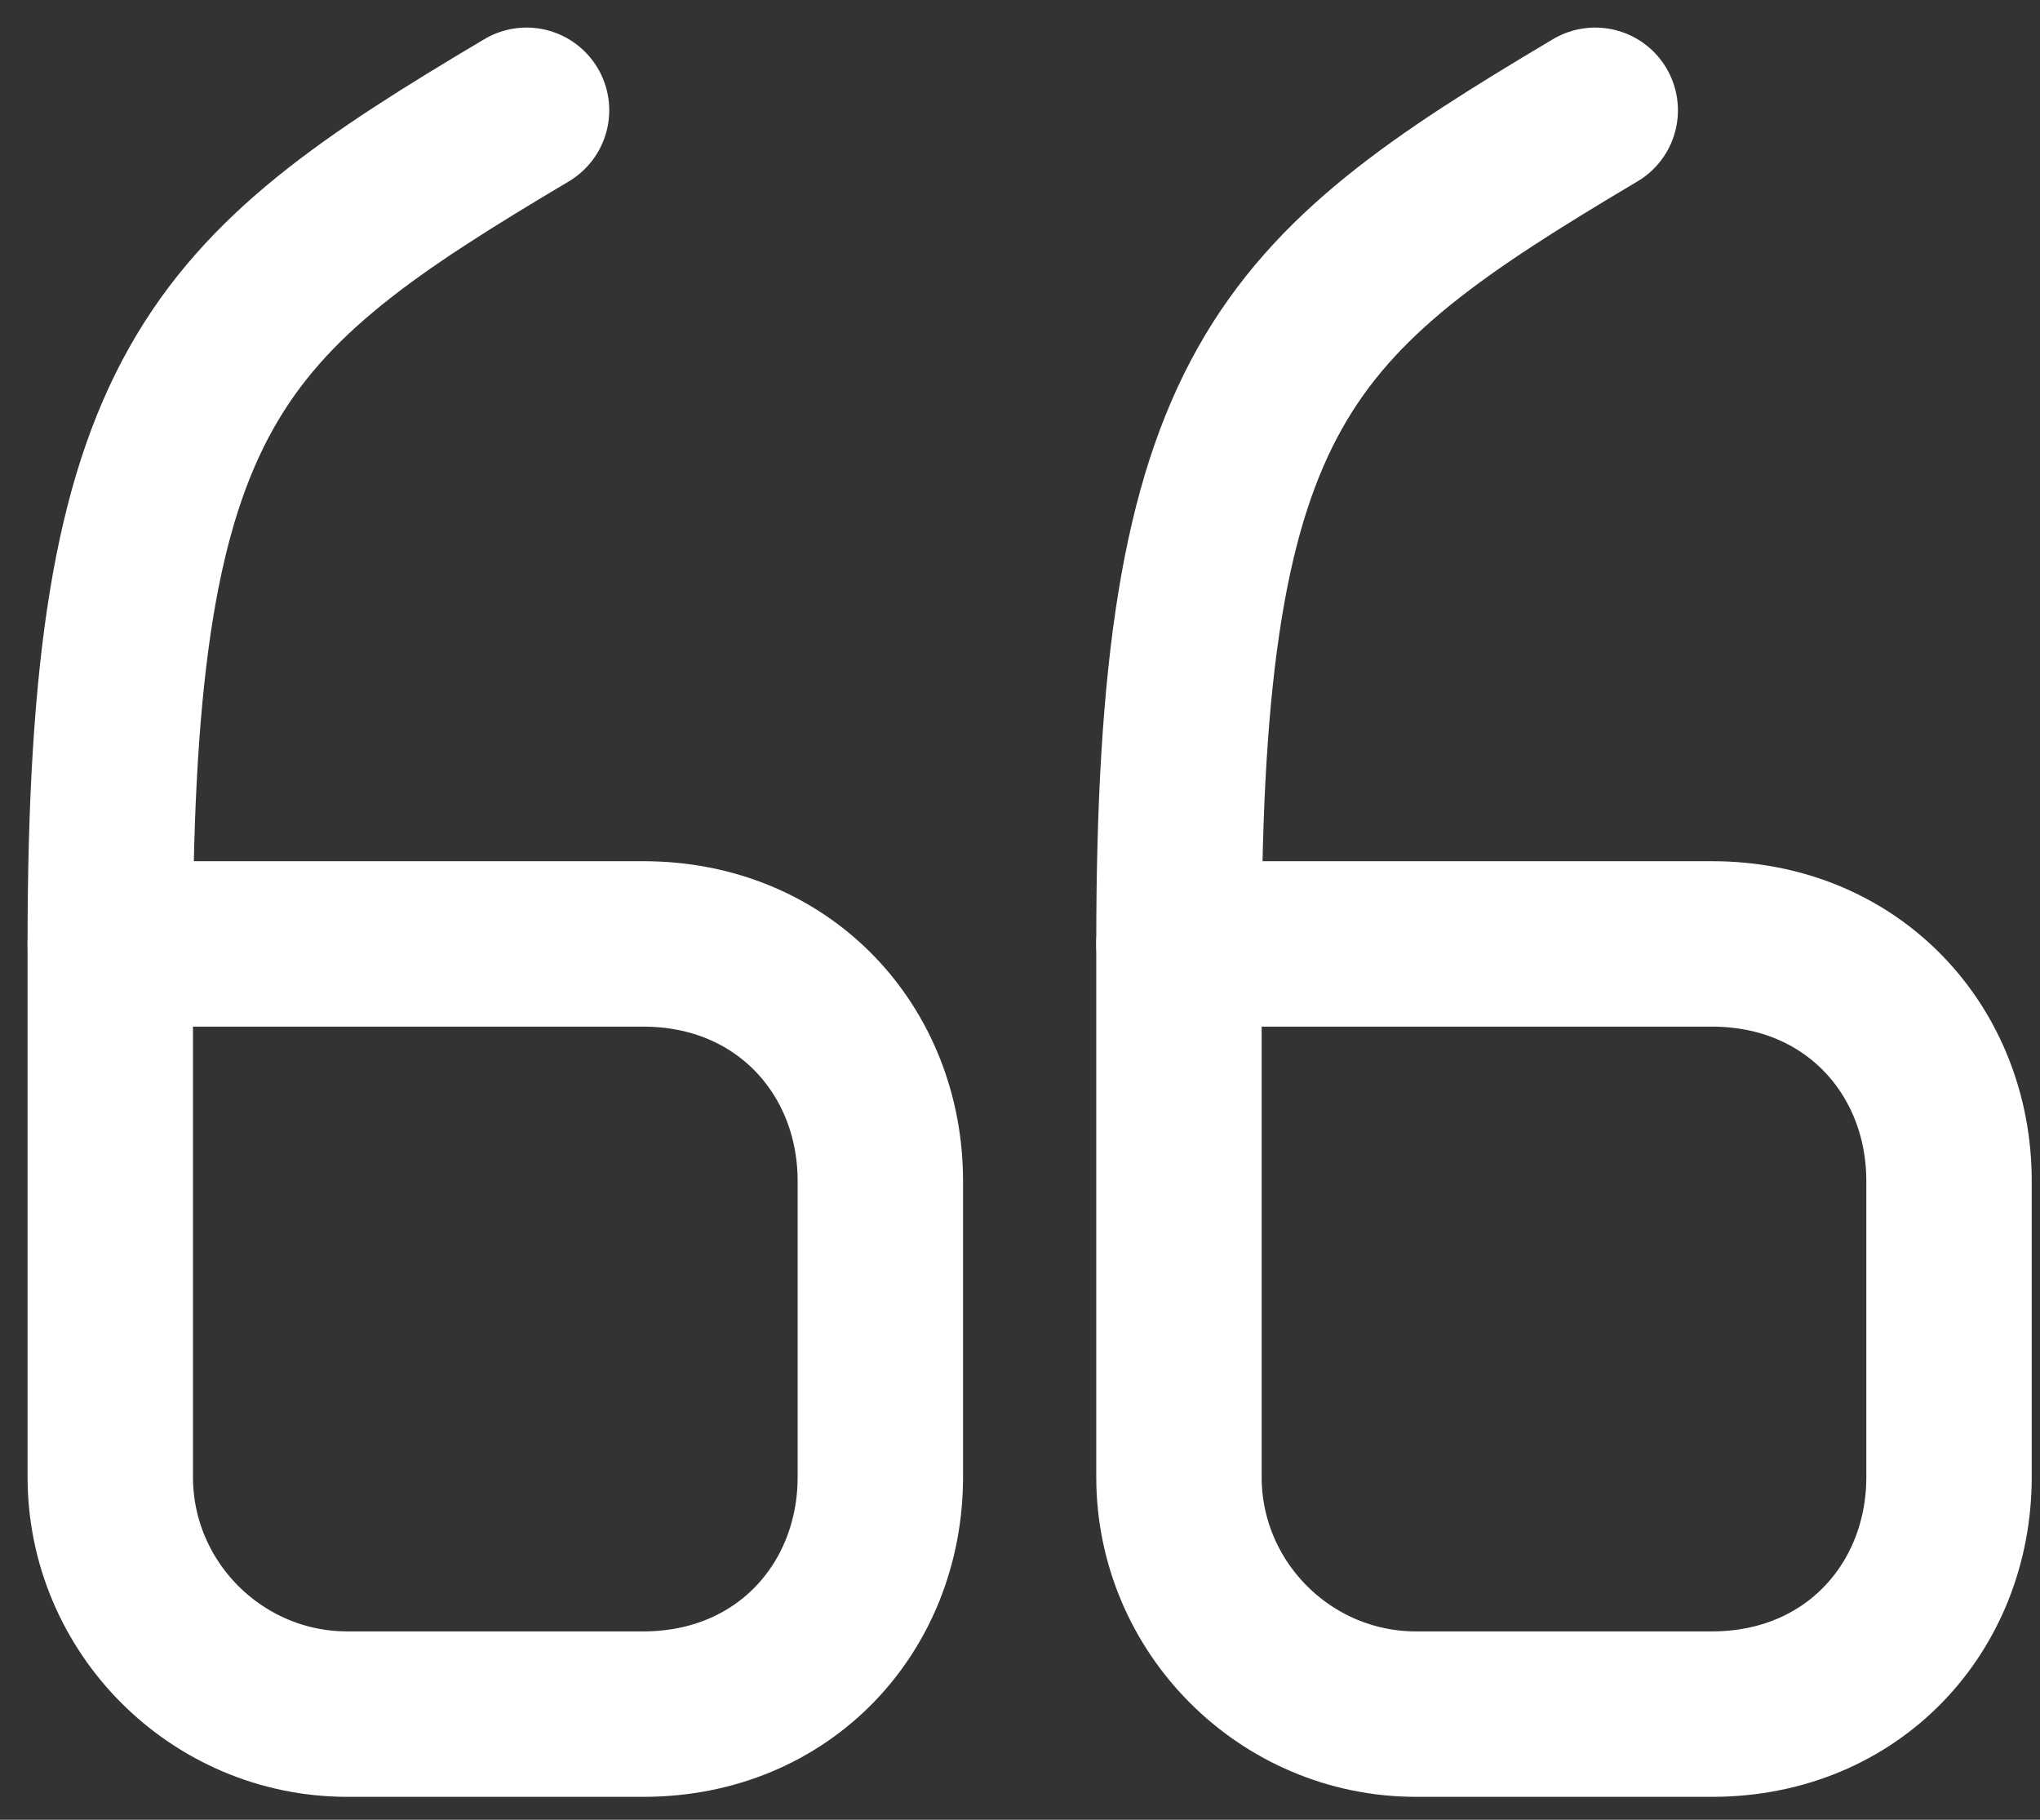 <svg fill="none" height="33" viewBox="0 0 37 33" width="37" xmlns="http://www.w3.org/2000/svg"><rect x="0" y="0" width="37" height="33" fill="#333333" stroke="none"/><g stroke="#fff" stroke-linecap="round" stroke-linejoin="round" stroke-width="3"><path clip-rule="evenodd" d="m2 17.117h9.667c2.55 0 4.3 1.933 4.3 4.3v5.367c0 2.367-1.75 4.3-4.3 4.3h-5.367c-2.367 0-4.3-1.933-4.3-4.3z" fill-rule="evenodd"/><path d="m2 17.117c0-10.083 1.883-11.75 7.55-15.117"/><path clip-rule="evenodd" d="m21.383 17.117h9.667c2.55 0 4.3 1.933 4.3 4.3v5.367c0 2.367-1.75 4.3-4.3 4.3h-5.367c-2.367 0-4.3-1.933-4.3-4.3z" fill-rule="evenodd"/><path d="m21.383 17.117c0-10.083 1.883-11.75 7.55-15.117"/></g></svg>